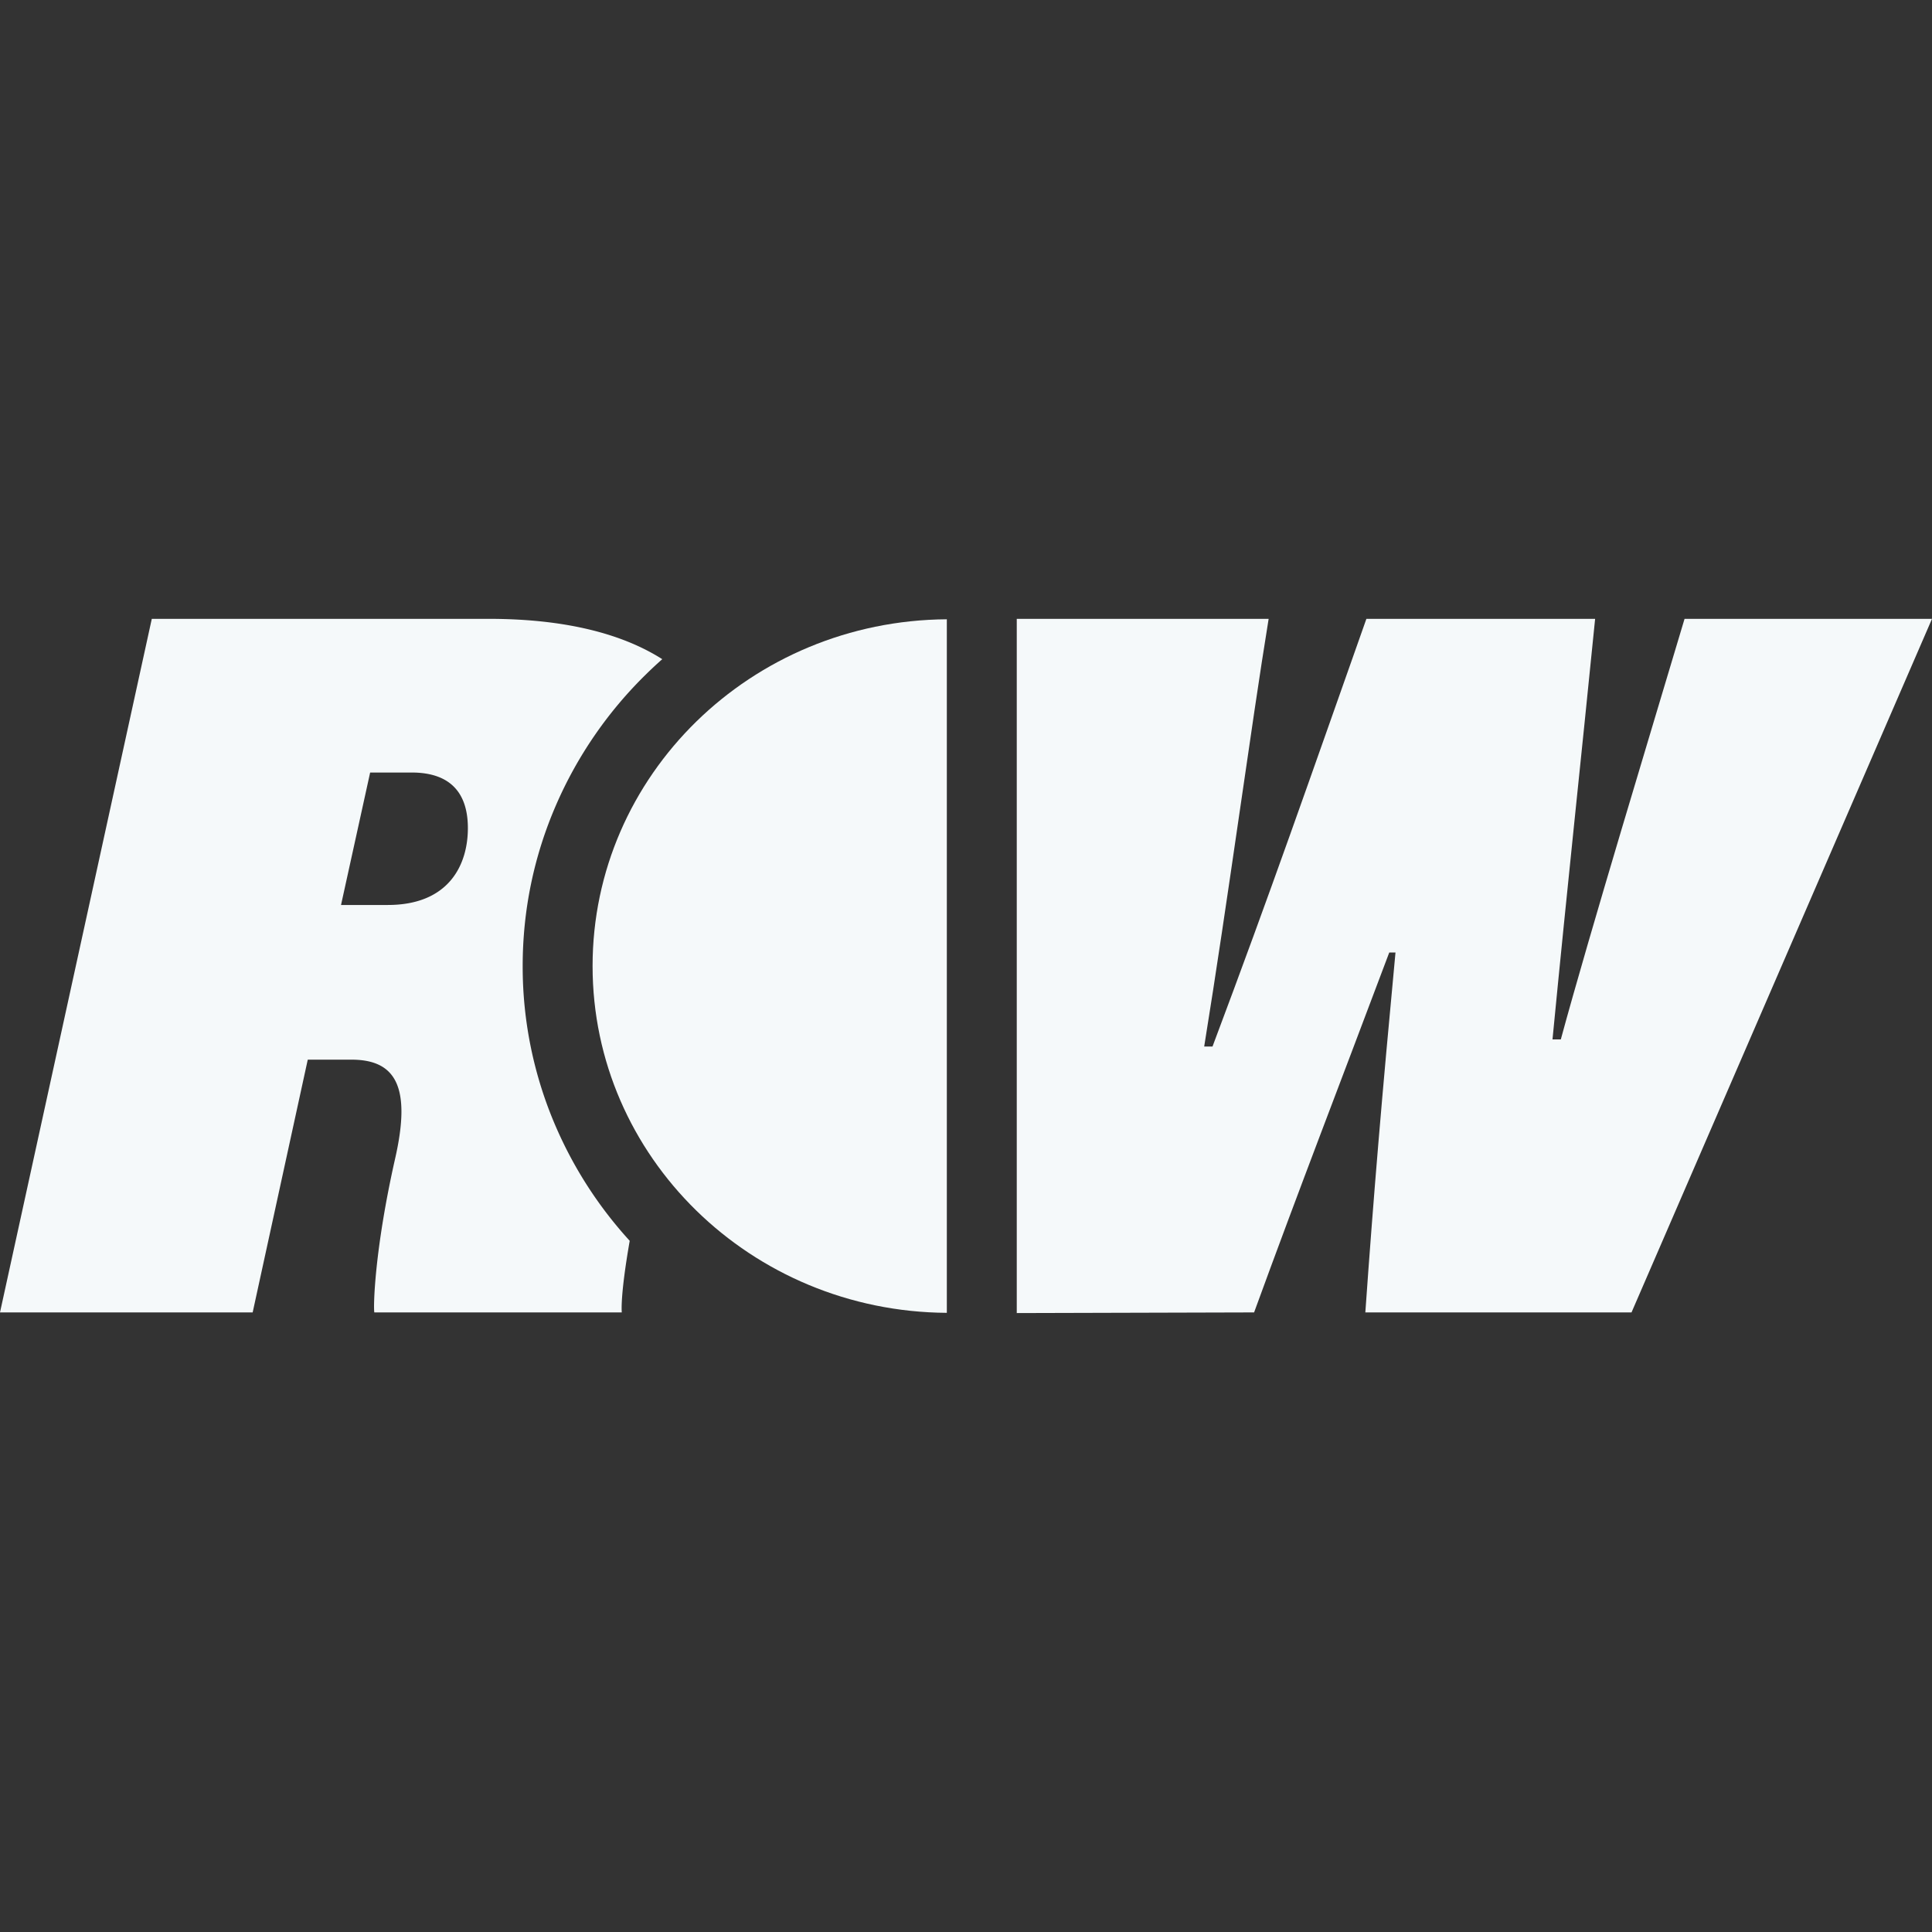 <svg xmlns="http://www.w3.org/2000/svg" width="128" height="128" fill="none"><rect width="100%" height="100%" fill="#333333" stroke="none"/><g fill="#F5F9FA" clip-path="url(#a)"><path d="M62.73 41.029c-12.976.084-23.47 10.337-23.47 22.975 0 12.638 10.494 22.892 23.47 22.975V41.03ZM111.606 41c-2.136 7.168-6.269 20.765-8.198 27.865h-.551c1.033-10.65 1.86-18.22 2.824-27.865H90.527c-3.858 10.918-6.269 17.884-10.195 28.335h-.551c1.584-9.78 3.1-21.167 4.27-28.335H67.363v45.994l15.724-.043c3.03-8.306 5.58-14.87 8.955-23.846h.413c-.895 9.511-1.446 16.009-1.998 23.846h17.635L128 41h-16.395.001Z"/><path d="M41.72 82.207a27.254 27.254 0 0 1-4.886-7.544 26.663 26.663 0 0 1-2.205-10.659c0-3.693.742-7.279 2.206-10.658a27.343 27.343 0 0 1 6.01-8.714c.336-.33.68-.649 1.031-.96C41.242 41.996 37.462 41 32.376 41H10.057L0 86.95h16.74l3.65-16.745h2.893c2.893 0 3.995 1.741 2.893 6.564C24.8 82.864 24.73 86.616 24.8 86.95h16.394c0-.051-.12-1.04.526-4.743Zm-16.026-22.25h-3.1l1.929-8.775h2.755c2.48 0 3.72 1.273 3.72 3.684 0 2.412-1.24 5.091-5.305 5.091h.001Z"/></g><defs><clipPath id="a"><path fill="#fff" d="M0 41h128v46H0z"/></clipPath></defs></svg>